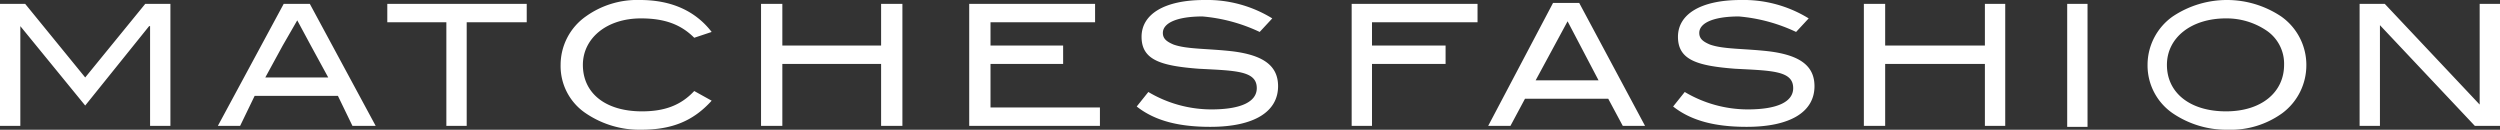 <svg xmlns="http://www.w3.org/2000/svg" viewBox="0 0 500 25.949"><rect x="0" y="0" width="500" height="25.949" fill="#333333" stroke="none"/><defs><style>.a{fill:#ffffff;}</style></defs><path class="a" d="M29.047.775,17.041,15.492,5.035.775H0V25.174H4.067V5.229L17.041,21.108,29.822,5.229h.194V25.174H34.082V.775ZM65.647,15.492H53.06l3.486-6.39,2.905-5.035,2.711,5.035Zm9.489,9.682L61.967.775H56.739L43.571,25.174h4.454l2.905-6.003H67.583l2.905,6.003ZM105.345,4.454V.775H77.459V4.454H89.272V25.174h4.067V4.454ZM142.332,6.39C139.04,2.13,134.198,0,128.002,0a17.619,17.619,0,0,0-10.844,3.292,11.855,11.855,0,0,0-5.035,9.682,11.357,11.357,0,0,0,5.035,9.682,19.135,19.135,0,0,0,11.038,3.292c6.197,0,10.457-1.743,14.136-5.809L138.846,18.203c-2.711,2.905-6.003,4.067-10.457,4.067-7.359,0-11.813-3.679-11.813-9.295,0-5.229,4.648-9.295,11.619-9.295,4.648,0,7.94,1.162,10.651,3.873Zm38.149,18.784V.775H176.22V9.101H156.468V.775h-4.26V25.174h4.26V12.781H176.22V25.174Zm39.504,0V21.495H198.102V12.781h14.524V9.101H198.102V4.454h20.914V.775H193.842V25.174Zm31.952-18.784,2.517-2.711A24.793,24.793,0,0,0,240.899,0c-8.133,0-12.587,2.905-12.587,7.359,0,4.648,3.873,5.809,11.425,6.39,7.359.387,11.619.387,11.619,3.873,0,2.711-3.098,4.26-9.101,4.26a24.705,24.705,0,0,1-12.587-3.486l-2.324,2.905c3.679,2.905,8.521,4.067,14.717,4.067,8.908,0,13.555-3.098,13.555-8.133,0-4.067-2.905-6.197-9.101-6.971-5.035-.581-9.101-.387-11.813-1.356-1.356-.581-2.13-1.162-2.13-2.324,0-1.936,2.711-3.292,7.94-3.292A33.401,33.401,0,0,1,251.936,6.39m43.571-1.936V.775H270.333V25.174h4.067V12.781H289.117V9.101H274.4V4.454Zm24.206,11.619H307.126l6.39-11.813Zm9.295,9.101L315.84.581h-5.229L297.637,25.174h4.454l2.905-5.422H321.65l2.905,5.422ZM359.218,6.39l2.517-2.711A24.793,24.793,0,0,0,348.18,0c-8.133,0-12.587,2.905-12.587,7.359,0,4.648,3.873,5.809,11.425,6.39,7.359.387,11.619.387,11.619,3.873,0,2.711-3.098,4.26-9.101,4.26a24.705,24.705,0,0,1-12.587-3.486l-2.324,2.905c3.679,2.905,8.521,4.067,14.717,4.067,8.908,0,13.555-3.098,13.555-8.133,0-4.067-2.905-6.197-9.101-6.971-5.035-.581-9.101-.387-11.813-1.356-1.356-.581-2.13-1.162-2.13-2.324,0-1.936,2.711-3.292,7.94-3.292a33.401,33.401,0,0,1,11.425,3.098m41.828,18.784V.775h-4.067V9.101H377.033V.775h-4.26V25.174h4.26V12.781h19.946V25.174ZM413.439.775h4.067V25.368H413.439Zm43.377,12.2c0,5.422-4.454,9.295-11.619,9.295S433.385,18.59,433.385,12.974c0-5.422,4.841-9.295,11.813-9.295a14.264,14.264,0,0,1,7.94,2.324,7.999,7.999,0,0,1,3.679,6.971m4.454,0A11.855,11.855,0,0,0,456.235,3.292a19.507,19.507,0,0,0-21.689,0,11.855,11.855,0,0,0-5.035,9.682,11.601,11.601,0,0,0,5.035,9.682,19.135,19.135,0,0,0,11.038,3.292,17.619,17.619,0,0,0,10.844-3.292,11.926,11.926,0,0,0,4.841-9.682M495.933.775V20.914L476.956.775H471.921V25.174h4.067V5.035l18.978,20.139H500V.775Z"/></svg>
